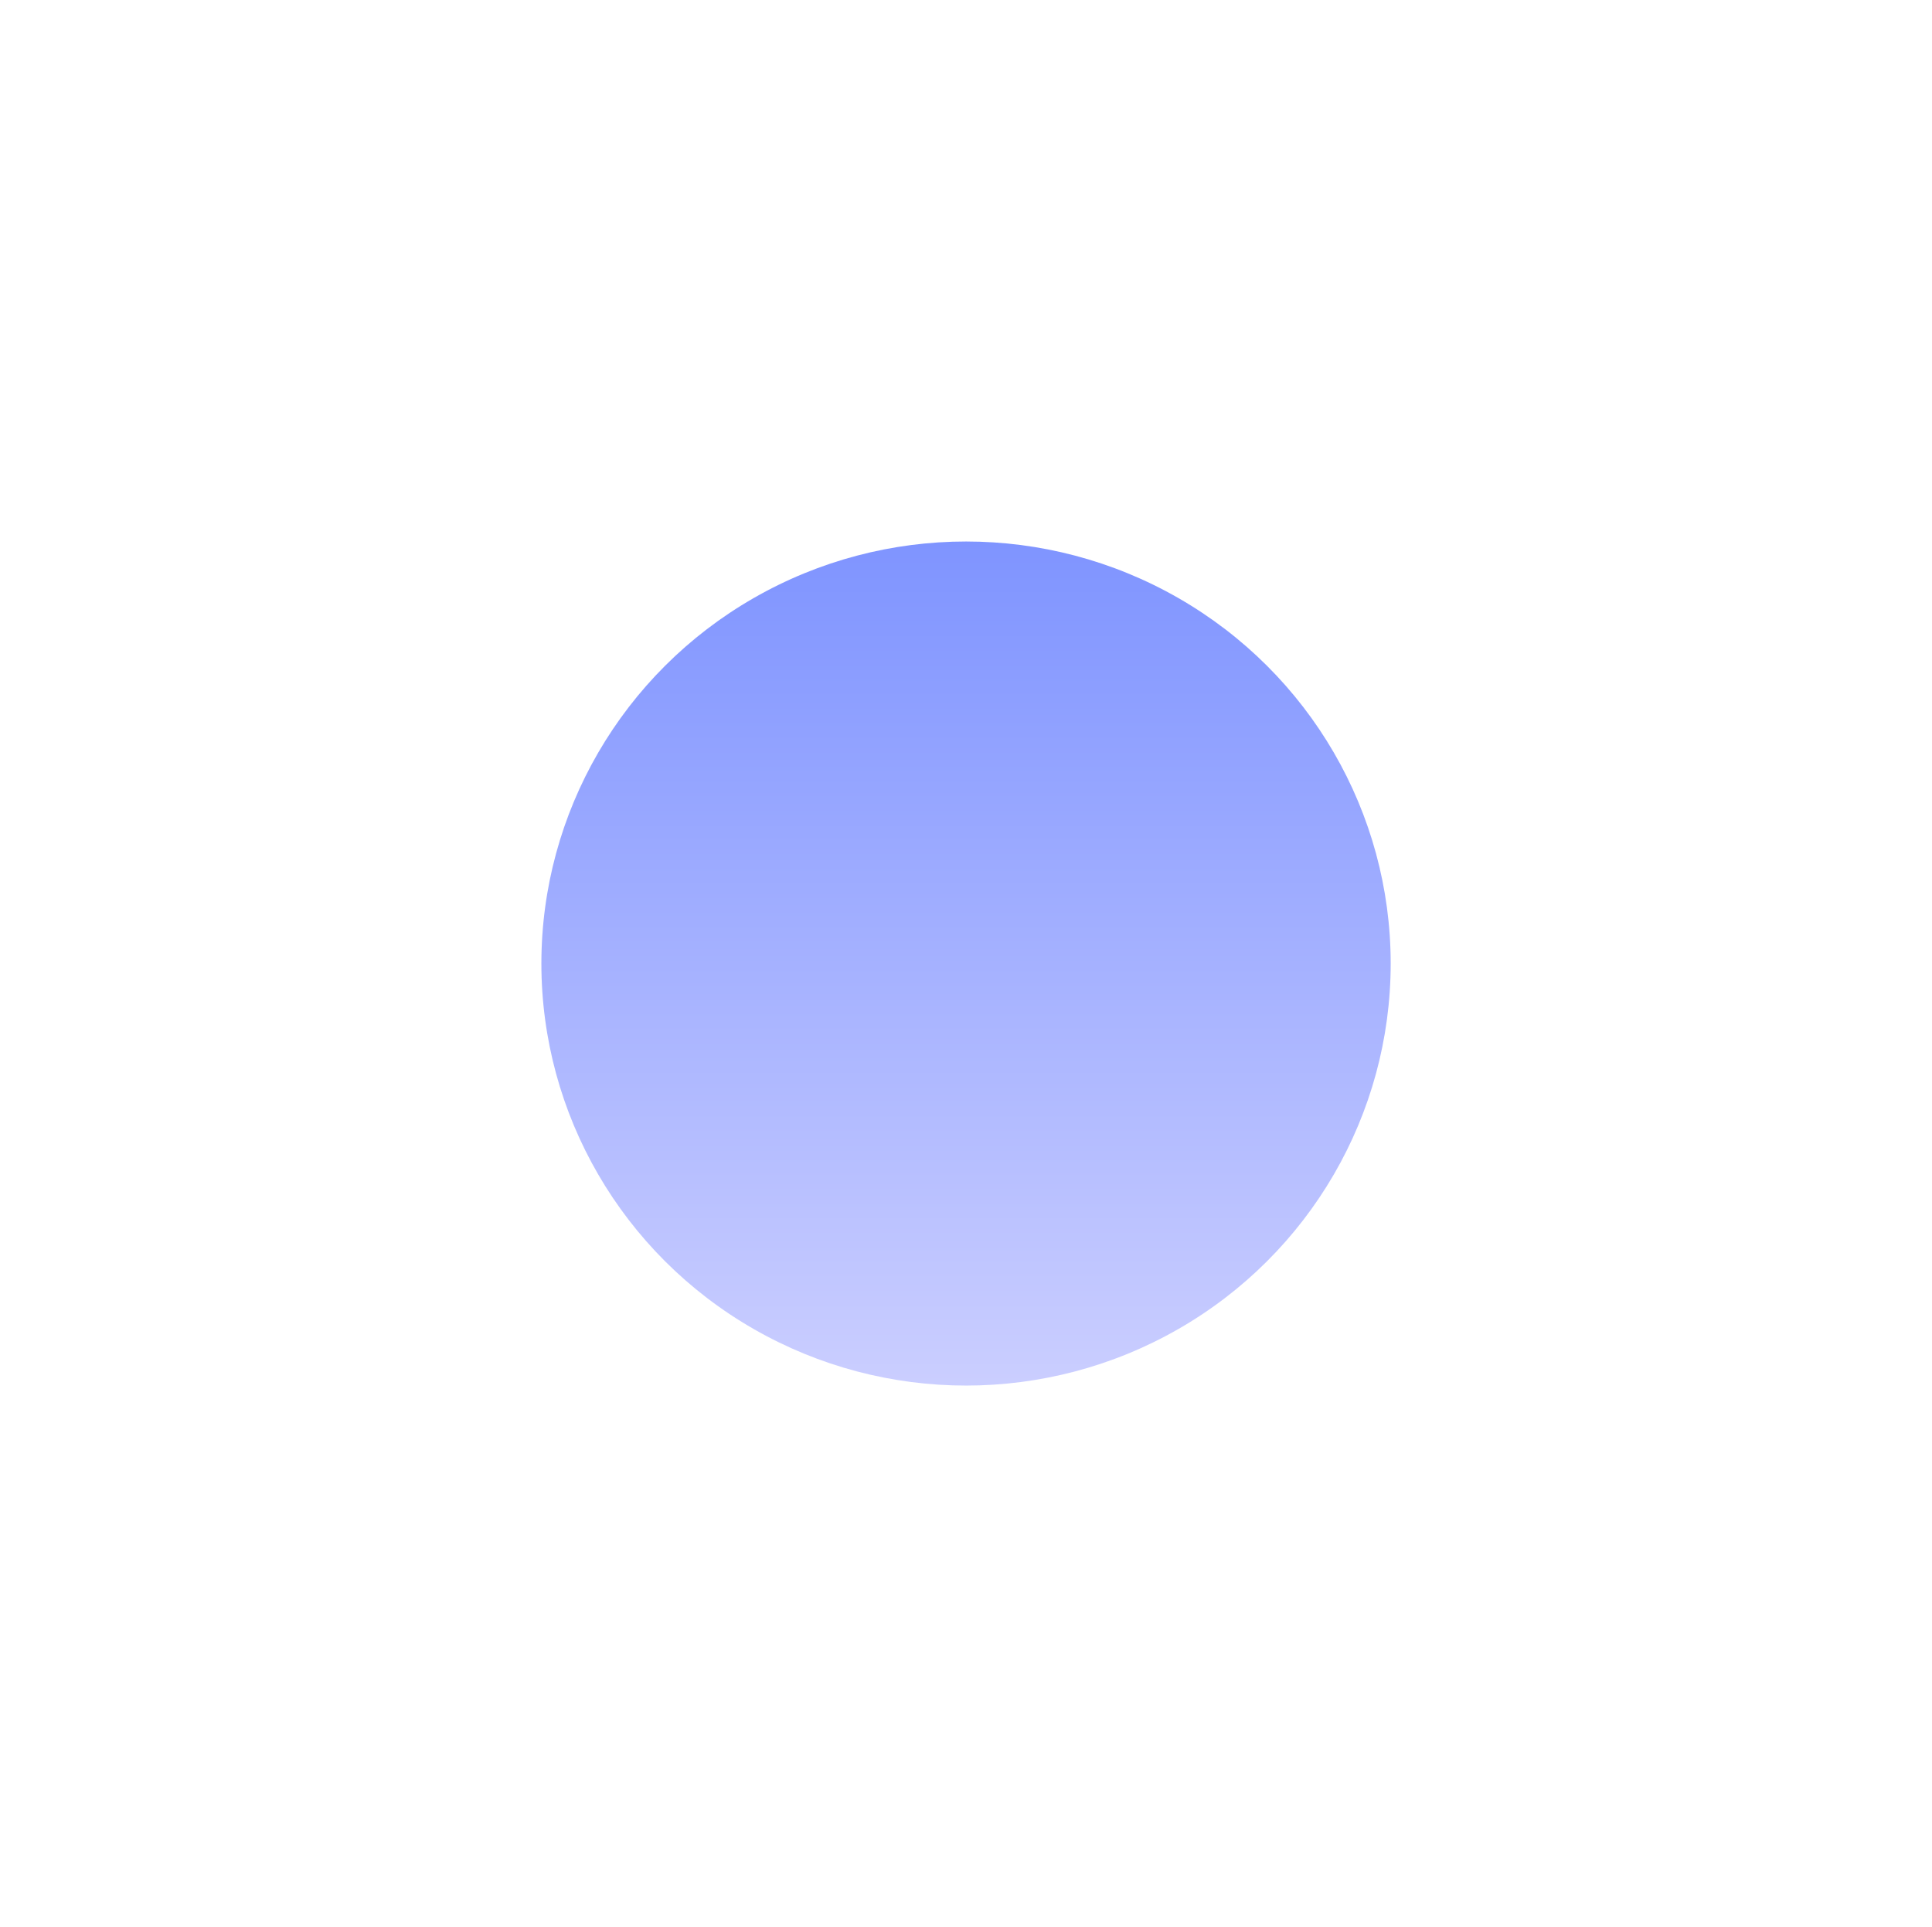 <svg width="1092" height="1089" viewBox="0 0 1092 1089" fill="none" xmlns="http://www.w3.org/2000/svg">
<g filter="url(#filter0_f_318_9141)">
<ellipse cx="240.02" cy="238.491" rx="240.02" ry="238.491" transform="matrix(-1 0 0 1 786.039 306)" fill="url(#paint0_linear_318_9141)" fill-opacity="0.5"/>
</g>
<defs>
<filter id="filter0_f_318_9141" x="0.243" y="0.243" width="1091.55" height="1088.5" filterUnits="userSpaceOnUse" color-interpolation-filters="sRGB">
<feFlood flood-opacity="0" result="BackgroundImageFix"/>
<feBlend mode="normal" in="SourceGraphic" in2="BackgroundImageFix" result="shape"/>
<feGaussianBlur stdDeviation="152.879" result="effect1_foregroundBlur_318_9141"/>
</filter>
<linearGradient id="paint0_linear_318_9141" x1="240.02" y1="0" x2="240.02" y2="476.981" gradientUnits="userSpaceOnUse">
<stop stop-color="#002AFF"/>
<stop offset="1" stop-color="#979EFF"/>
</linearGradient>
</defs>
</svg>

